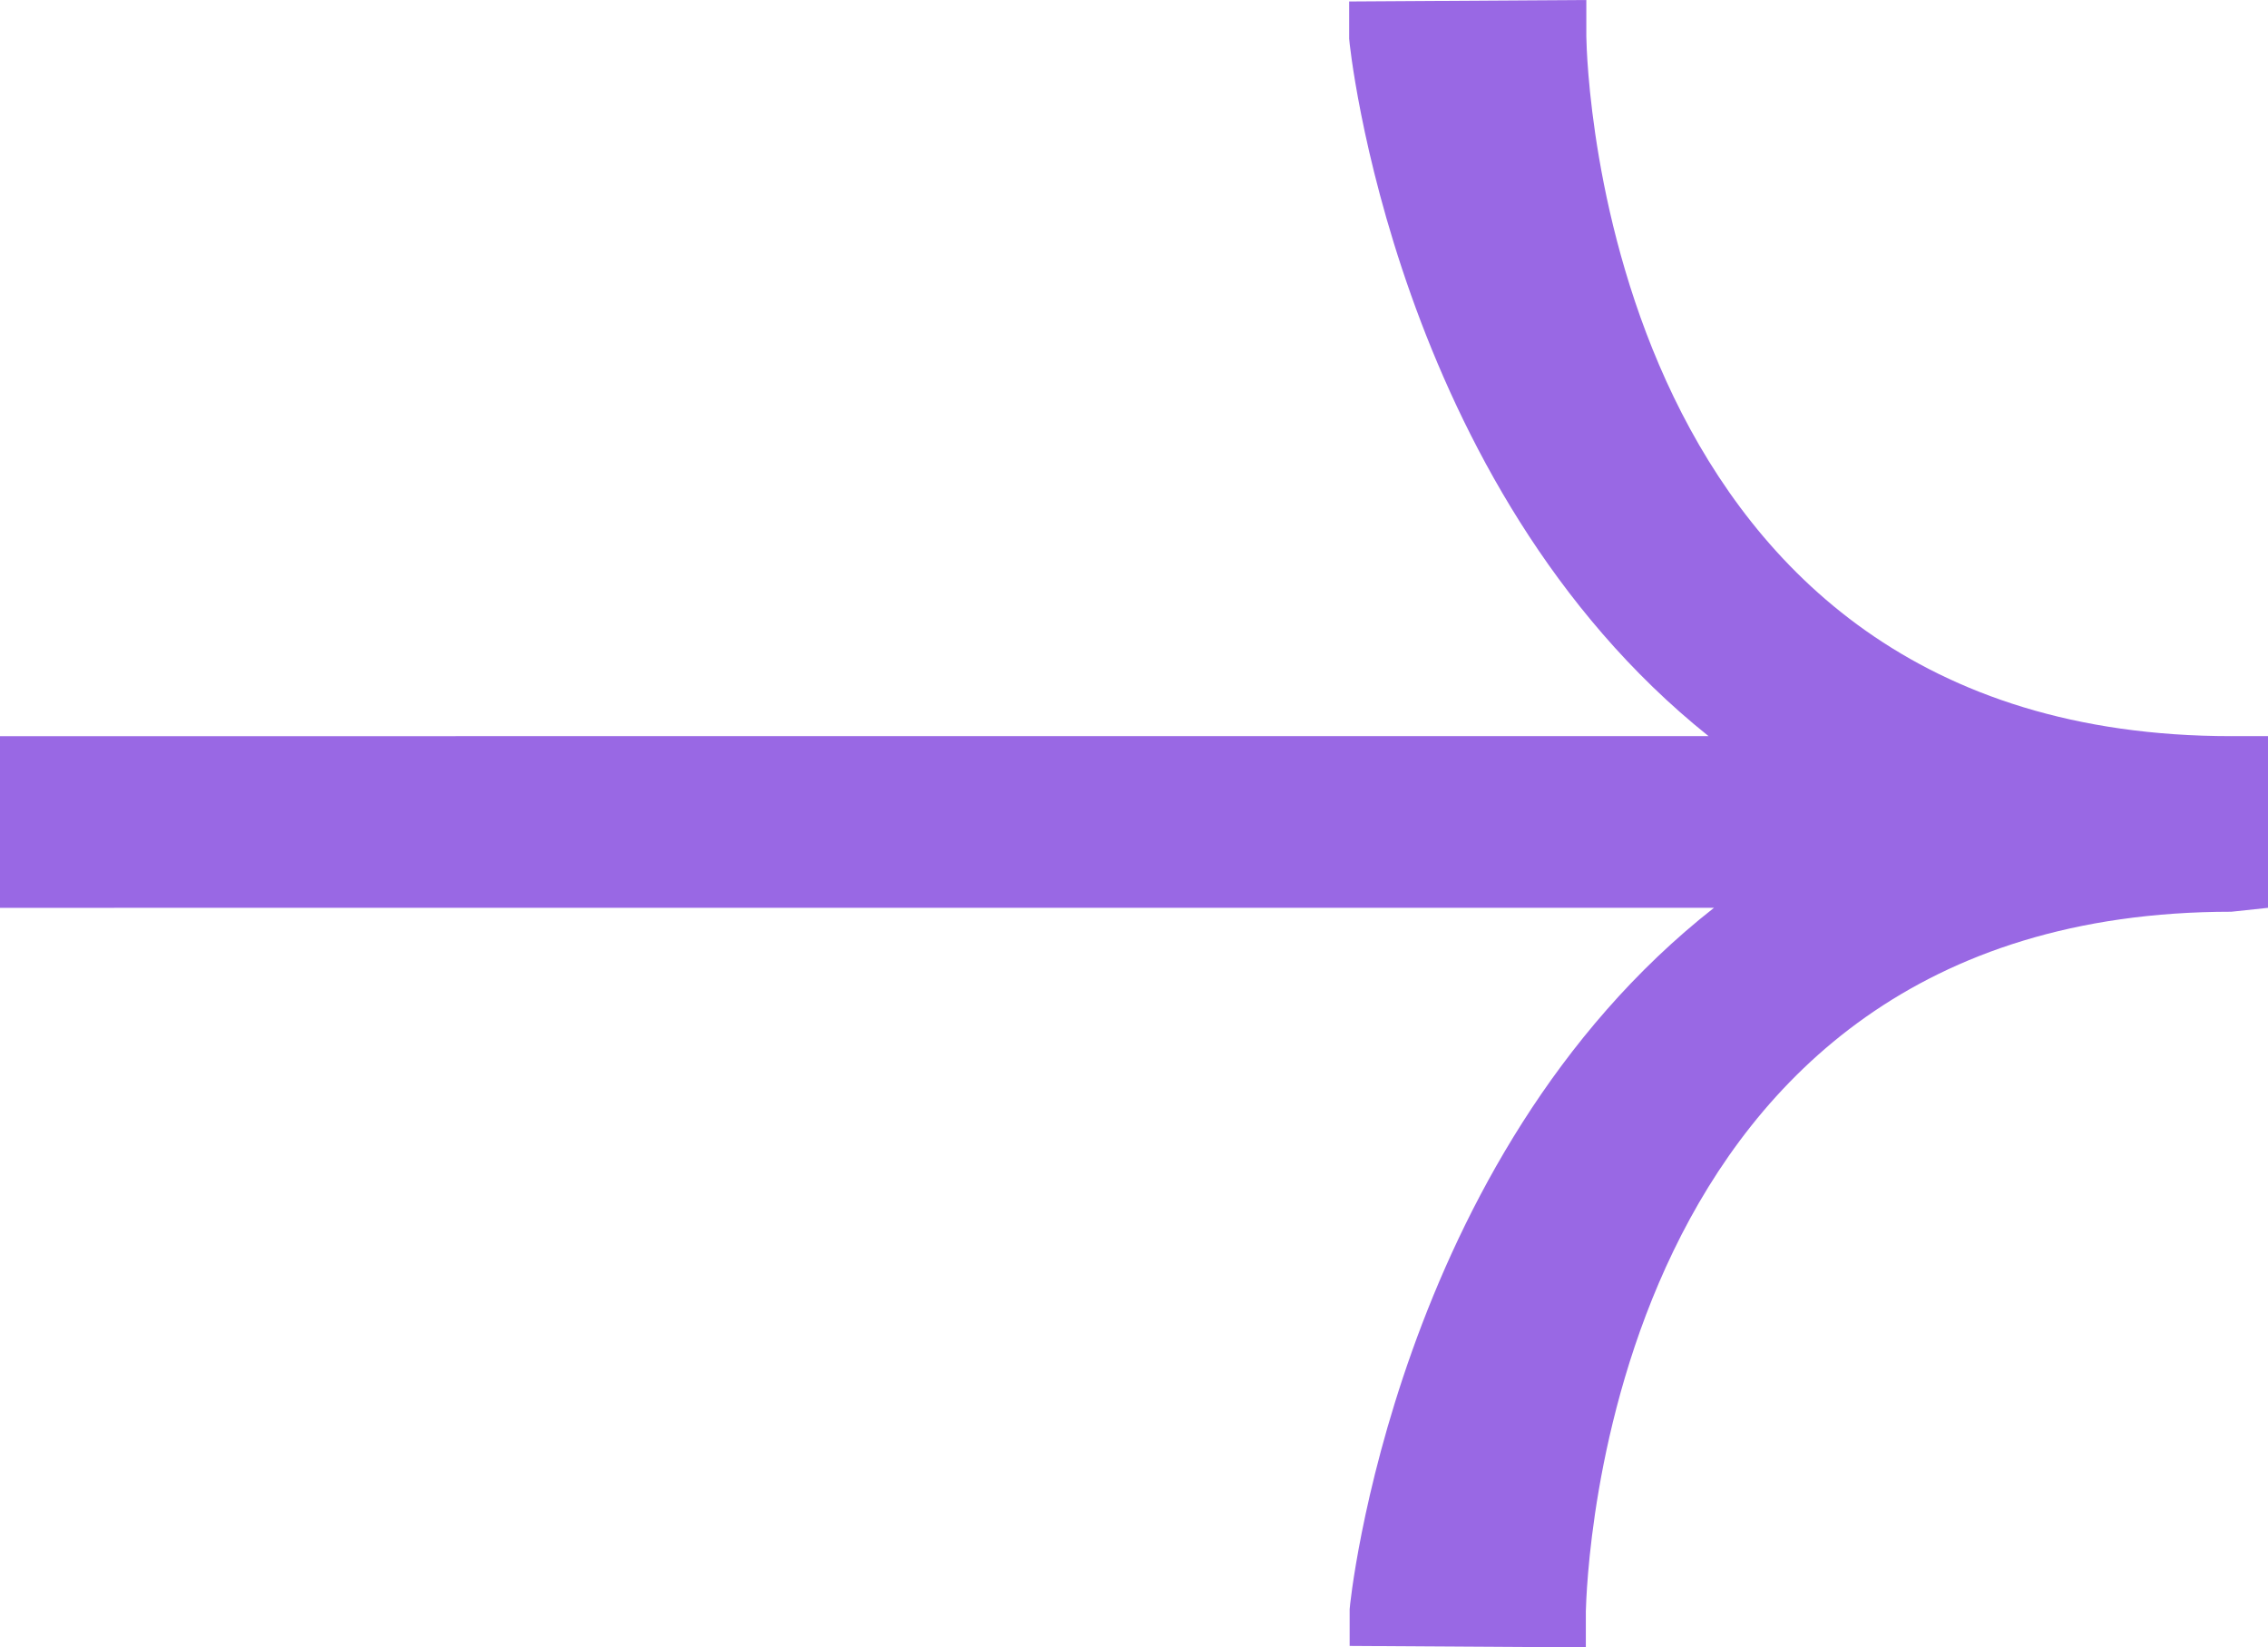 <?xml version="1.0" encoding="UTF-8"?><svg id="Calque_3" xmlns="http://www.w3.org/2000/svg" viewBox="0 0 46.38 33.68"><defs><style>.cls-1{fill:#9968E4;}</style></defs><path class="cls-1" d="M45.63,15.05c-12.83,0-13.18-13.72-13.19-14.3V0s-4.85,.03-4.85,.03V.79c0,.09,.92,9.12,7.35,14.26H0v3.51H35.05c-6.52,5.12-7.45,14.24-7.45,14.34v.75s4.83,.03,4.83,.03v-.74c.02-.58,.36-14.3,13.2-14.3l.75-.08v-3.51h-.75Z"/></svg>
